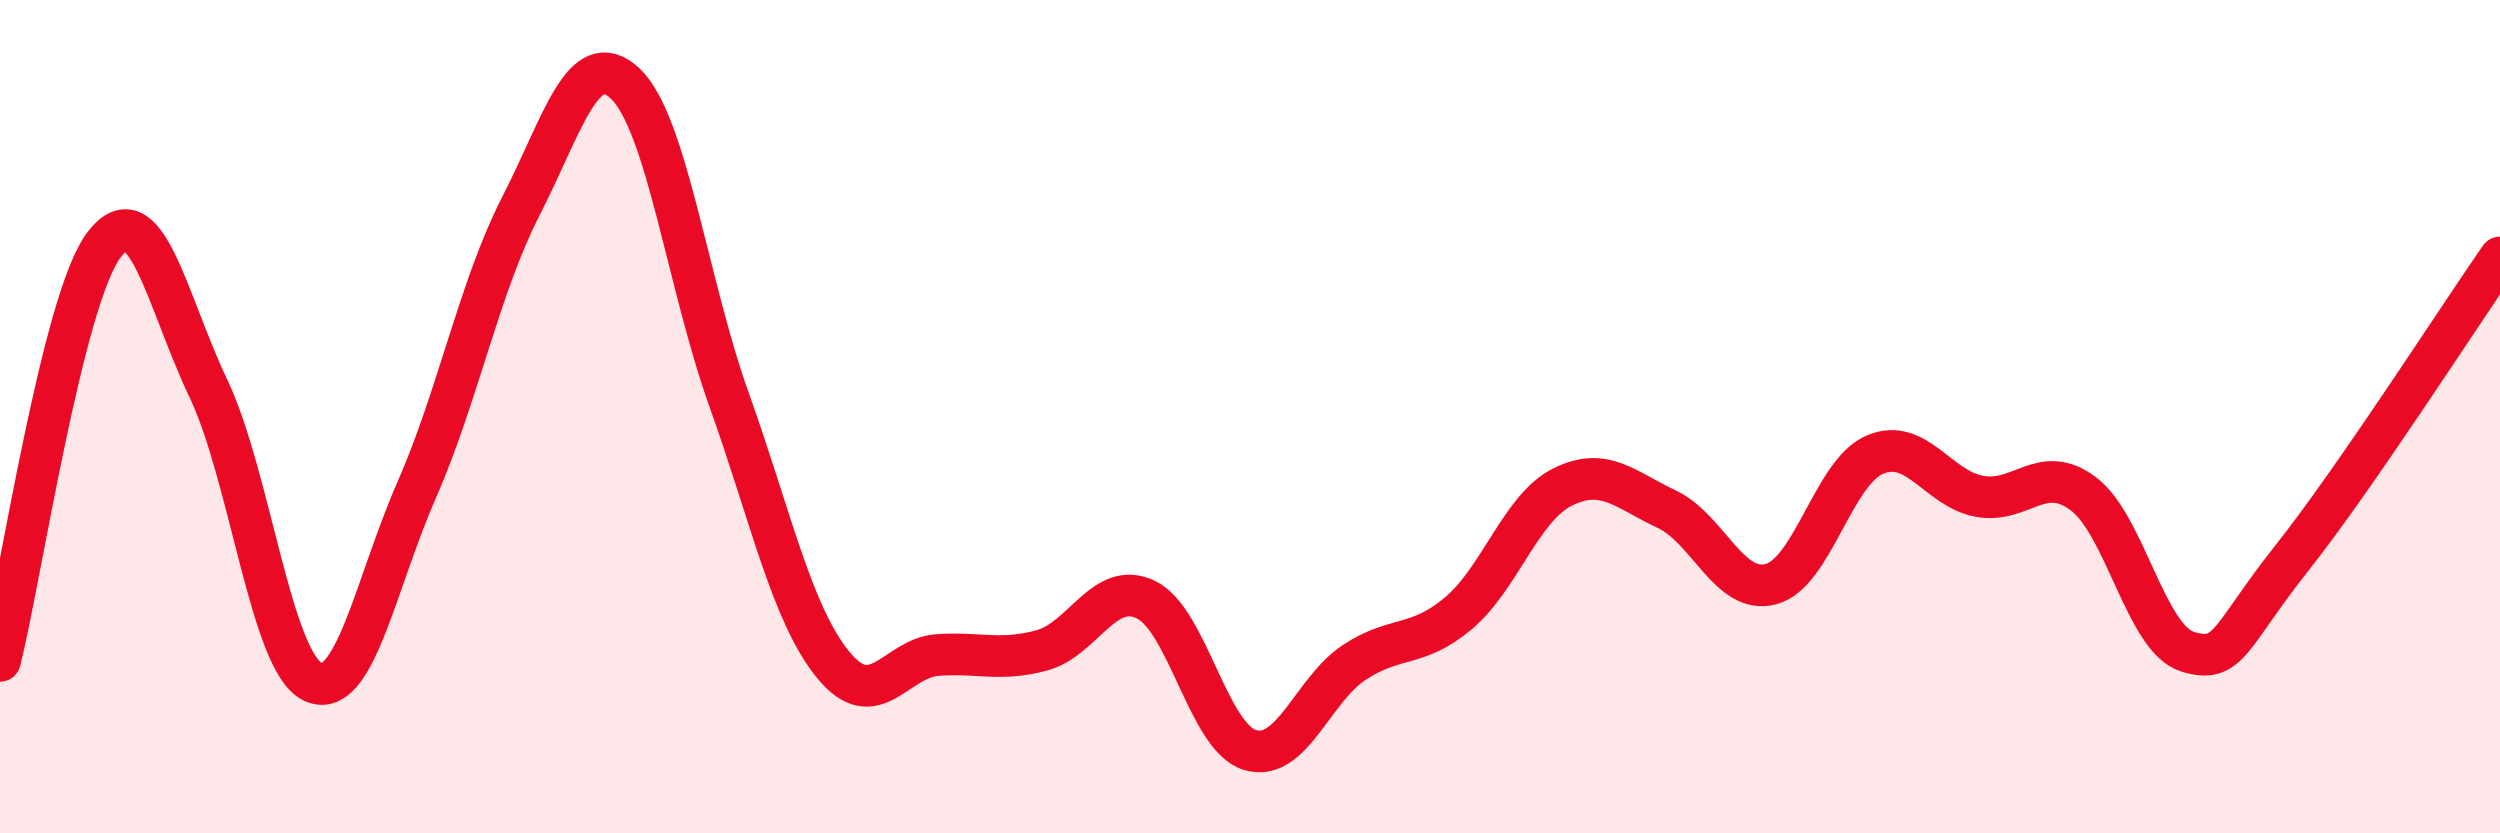 
    <svg width="60" height="20" viewBox="0 0 60 20" xmlns="http://www.w3.org/2000/svg">
      <path
        d="M 0,15.86 C 0.5,13.86 1.5,7.18 2.5,5.87 C 3.5,4.56 4,7.22 5,9.32 C 6,11.42 6.5,15.87 7.5,16.36 C 8.5,16.85 9,14.04 10,11.76 C 11,9.48 11.5,6.9 12.5,4.95 C 13.5,3 14,1.07 15,2 C 16,2.93 16.5,6.81 17.5,9.6 C 18.5,12.39 19,14.74 20,15.96 C 21,17.18 21.5,15.79 22.5,15.72 C 23.5,15.65 24,15.88 25,15.61 C 26,15.34 26.5,13.91 27.5,14.39 C 28.5,14.87 29,17.7 30,18 C 31,18.3 31.5,16.56 32.5,15.9 C 33.5,15.24 34,15.56 35,14.72 C 36,13.88 36.5,12.19 37.5,11.69 C 38.5,11.19 39,11.75 40,12.22 C 41,12.69 41.5,14.28 42.5,14.02 C 43.5,13.76 44,11.33 45,10.91 C 46,10.49 46.5,11.72 47.5,11.91 C 48.5,12.1 49,11.1 50,11.85 C 51,12.6 51.5,15.33 52.5,15.64 C 53.5,15.95 53.5,15.29 55,13.4 C 56.5,11.51 59,7.62 60,6.18L60 20L0 20Z"
        fill="#EB0A25"
        opacity="0.1"
        stroke-linecap="round"
        stroke-linejoin="round"
      />
      <path
        d="M 0,15.86 C 0.5,13.86 1.5,7.18 2.5,5.87 C 3.5,4.56 4,7.22 5,9.32 C 6,11.42 6.5,15.87 7.5,16.36 C 8.5,16.85 9,14.04 10,11.76 C 11,9.48 11.5,6.9 12.5,4.95 C 13.5,3 14,1.07 15,2 C 16,2.93 16.5,6.81 17.5,9.6 C 18.5,12.39 19,14.74 20,15.96 C 21,17.18 21.5,15.79 22.5,15.72 C 23.5,15.65 24,15.88 25,15.61 C 26,15.34 26.5,13.91 27.5,14.39 C 28.5,14.87 29,17.7 30,18 C 31,18.3 31.5,16.56 32.5,15.9 C 33.5,15.24 34,15.56 35,14.72 C 36,13.88 36.5,12.19 37.5,11.69 C 38.5,11.19 39,11.75 40,12.22 C 41,12.69 41.5,14.28 42.5,14.02 C 43.5,13.76 44,11.33 45,10.91 C 46,10.49 46.5,11.72 47.5,11.91 C 48.5,12.1 49,11.1 50,11.85 C 51,12.6 51.5,15.33 52.5,15.64 C 53.5,15.95 53.5,15.29 55,13.4 C 56.5,11.51 59,7.62 60,6.18"
        stroke="#EB0A25"
        stroke-width="1"
        fill="none"
        stroke-linecap="round"
        stroke-linejoin="round"
      />
    </svg>
  